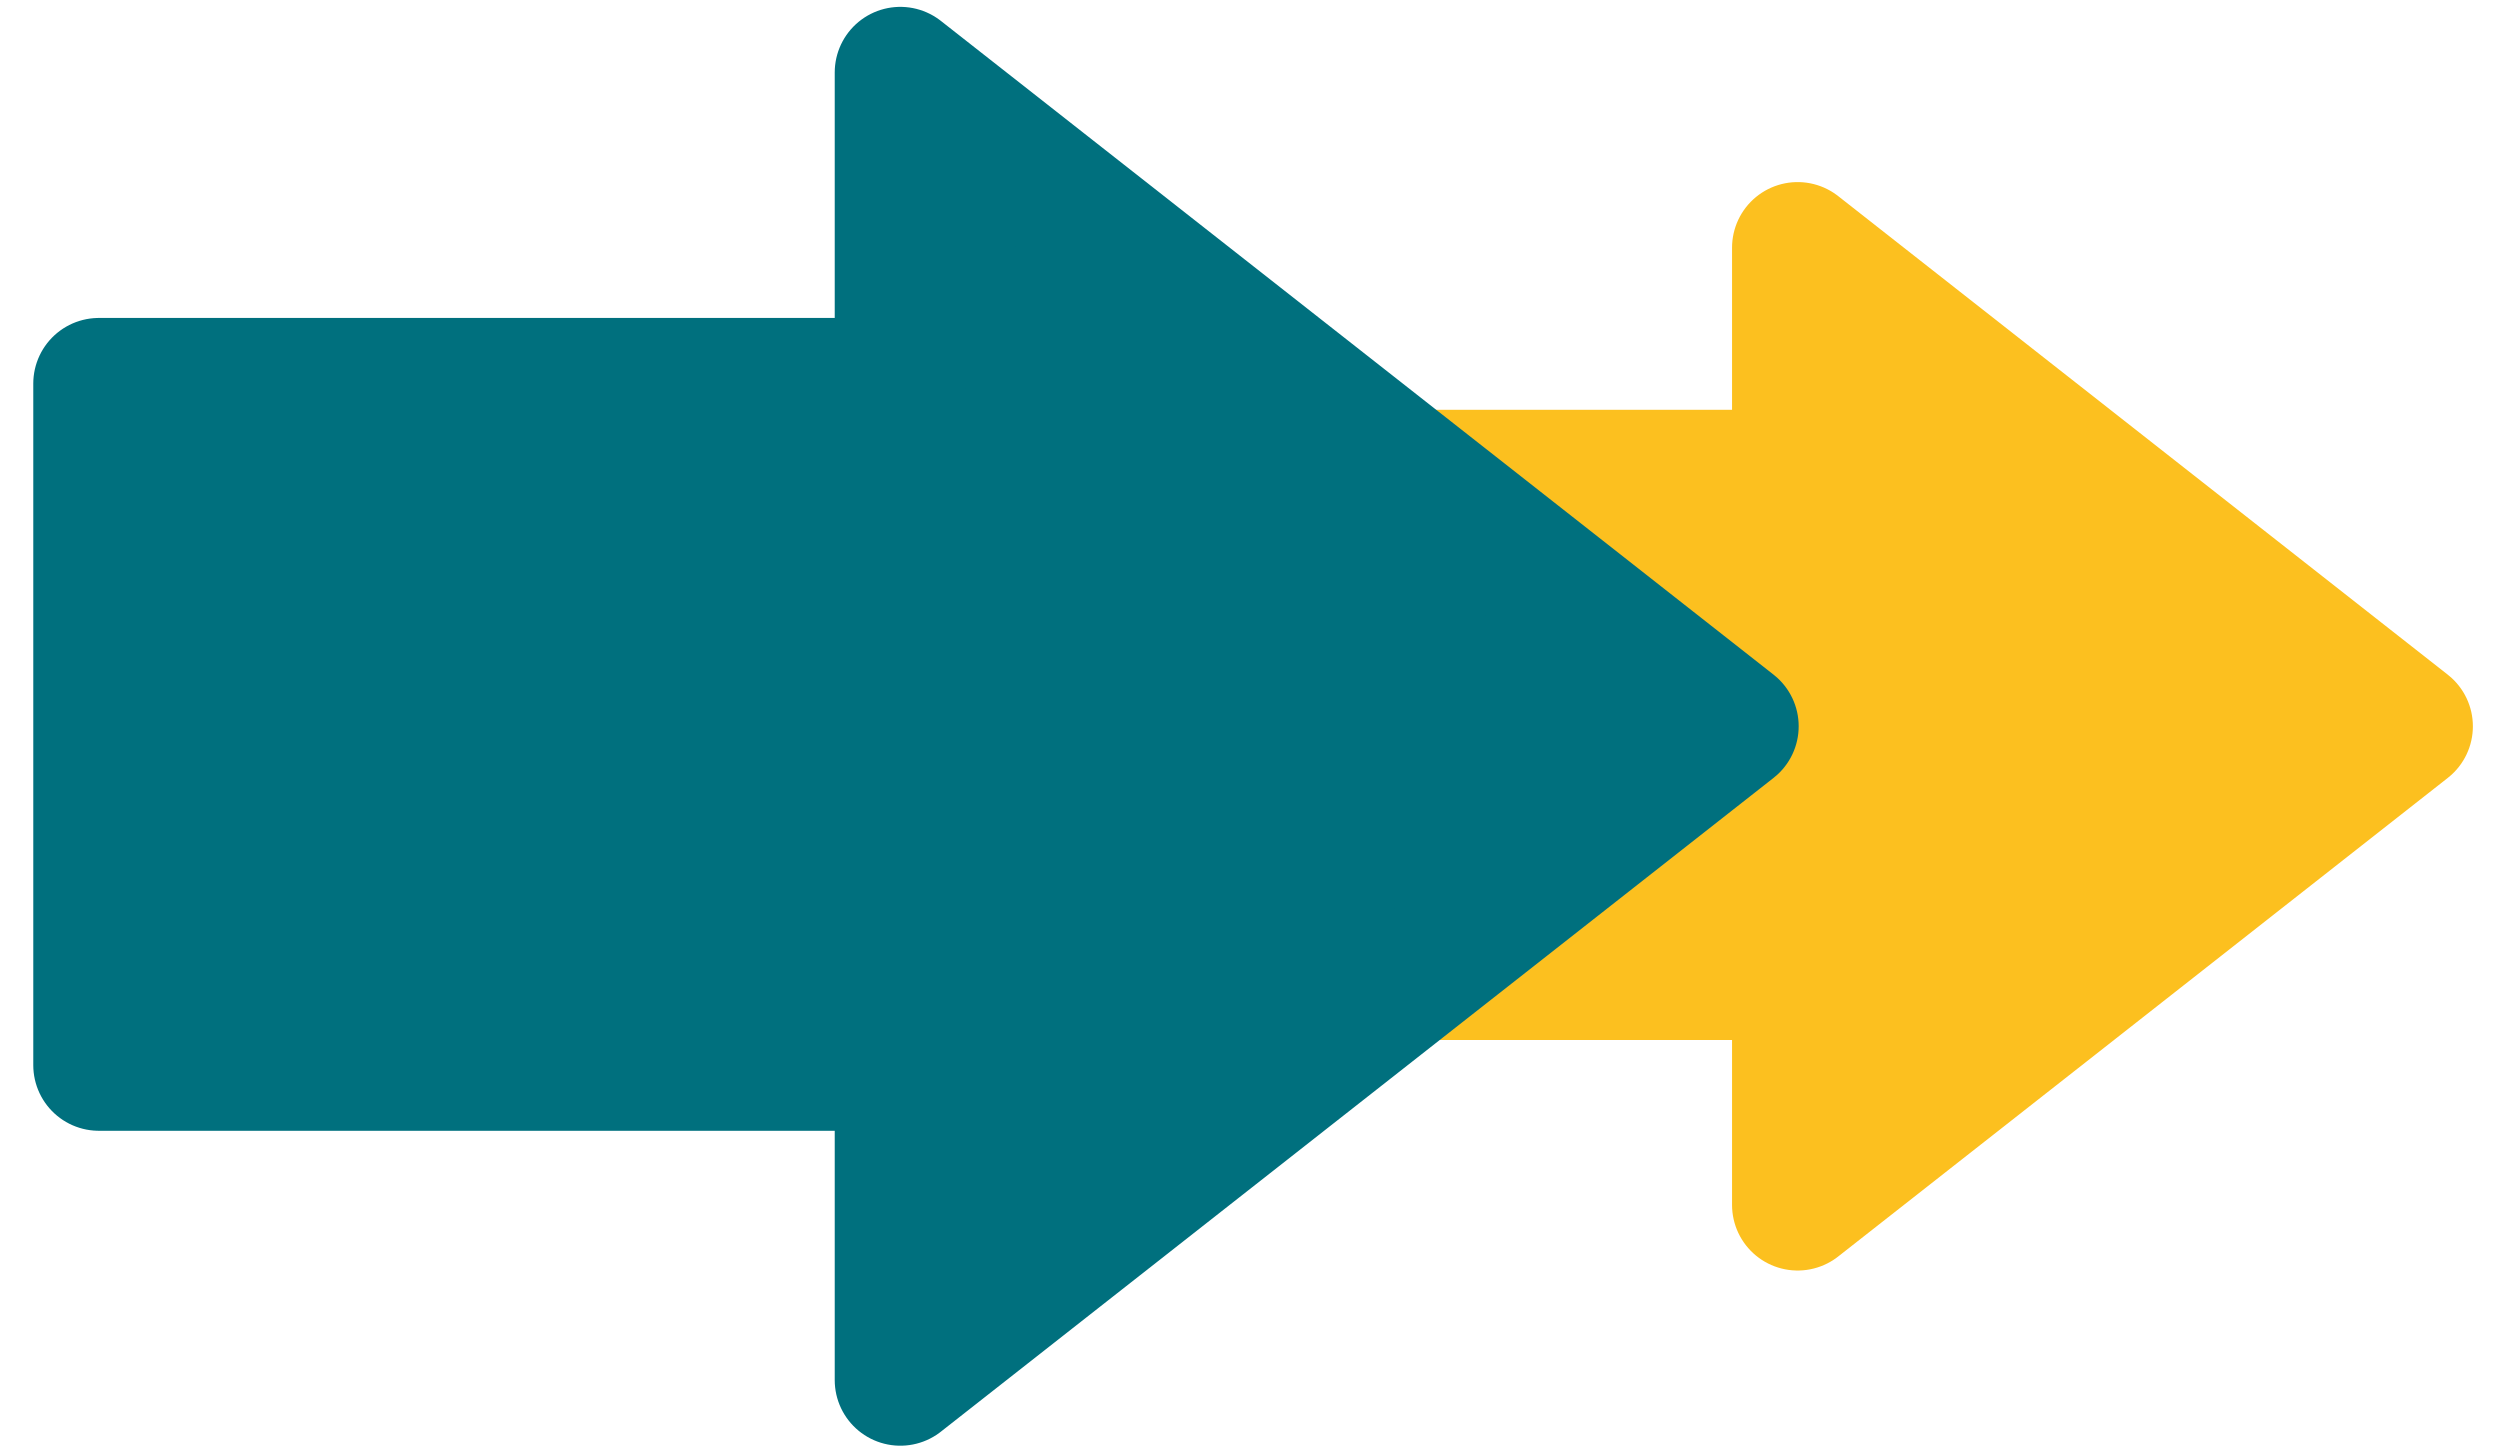 <svg width="69" height="40" viewBox="0 0 69 40" fill="none" xmlns="http://www.w3.org/2000/svg">
<path d="M49.615 33.256V26.893H33.422V13.121H49.615V6.836L66.441 20.046L57.622 26.971L49.615 33.256Z" fill="#FCC01F" stroke="#FCC01F" stroke-width="3.621" stroke-linecap="round" stroke-linejoin="round"/>
<path d="M24.849 38.091V29.399H2.729V10.586H24.849V2L47.833 20.045L35.786 29.504L24.849 38.091Z" fill="#00707E" stroke="#00707E" stroke-width="3.621" stroke-linecap="round" stroke-linejoin="round"/>
</svg>
